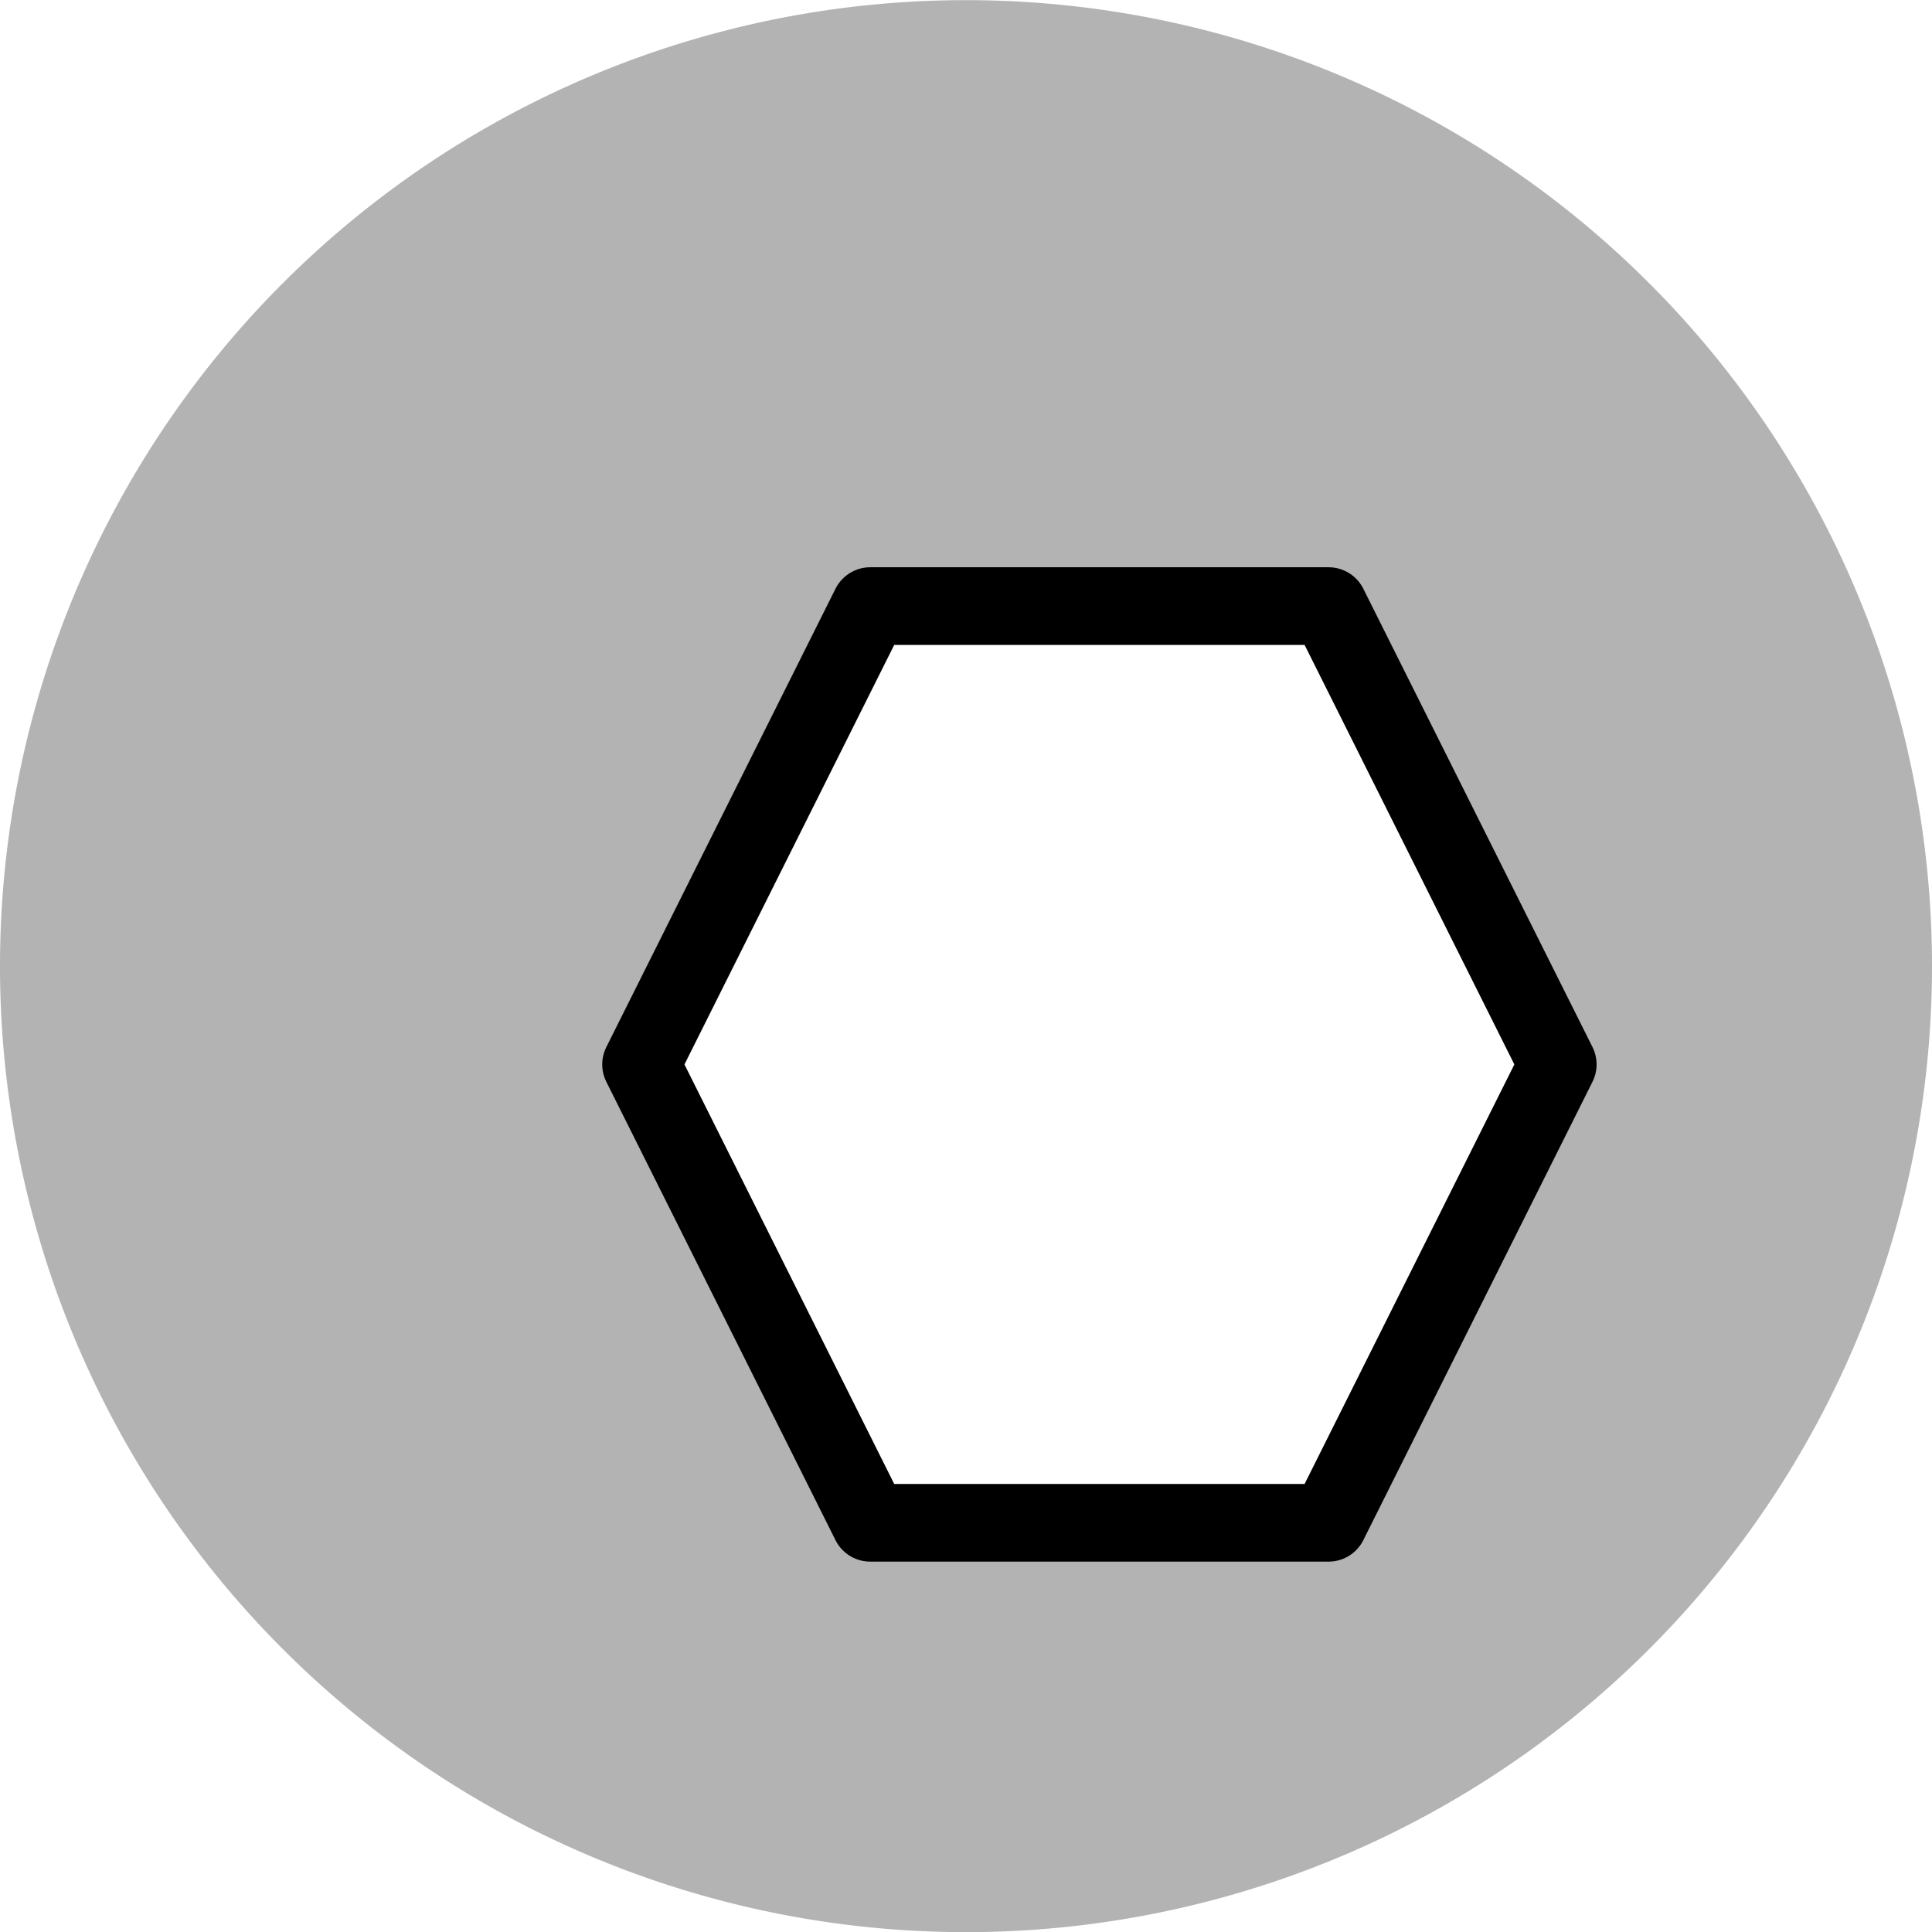 <?xml version="1.0" encoding="UTF-8" standalone="no"?>
<!-- Created with Inkscape (http://www.inkscape.org/) -->

<svg
   width="13.758mm"
   height="13.758mm"
   viewBox="0 0 13.758 13.758"
   version="1.1"
   id="svg1"
   xml:space="preserve"
   inkscape:version="1.3.2 (091e20e, 2023-11-25, custom)"
   sodipodi:docname="Zeichnung.svg"
   xmlns:inkscape="http://www.inkscape.org/namespaces/inkscape"
   xmlns:sodipodi="http://sodipodi.sourceforge.net/DTD/sodipodi-0.dtd"
   xmlns="http://www.w3.org/2000/svg"
   xmlns:svg="http://www.w3.org/2000/svg"><sodipodi:namedview
     id="namedview1"
     pagecolor="#ffffff"
     bordercolor="#cccccc"
     borderopacity="1"
     inkscape:showpageshadow="0"
     inkscape:pageopacity="1"
     inkscape:pagecheckerboard="0"
     inkscape:deskcolor="#d1d1d1"
     inkscape:document-units="mm"
     showguides="true"
     showgrid="true"
     inkscape:zoom="2.9026732"
     inkscape:cx="361.0465"
     inkscape:cy="126.95194"
     inkscape:window-width="1920"
     inkscape:window-height="1017"
     inkscape:window-x="1912"
     inkscape:window-y="-8"
     inkscape:window-maximized="1"
     inkscape:current-layer="layer1"><inkscape:grid
       id="grid36"
       units="mm"
       originx="-93.136"
       originy="-38.313"
       spacingx="1"
       spacingy="1"
       empcolor="#0099e5"
       empopacity="0.302"
       color="#0099e5"
       opacity="0.149"
       empspacing="5"
       dotted="false"
       gridanglex="30"
       gridanglez="30"
       visible="true"
       enabled="false" /><sodipodi:guide
       position="-30.923,319.305"
       orientation="0,-1"
       id="guide65"
       inkscape:locked="false" /><sodipodi:guide
       position="-29.923,316.305"
       orientation="0,-1"
       id="guide66"
       inkscape:locked="false" /></sodipodi:namedview><defs
     id="defs1"><filter
       style="color-interpolation-filters:sRGB"
       inkscape:label="Drop Shadow"
       id="filter184"
       x="-0.19"
       y="-0.19"
       width="1.526"
       height="1.488"
       inkscape:auto-region="true"><feFlood
         result="flood"
         flood-opacity="0.6"
         flood-color="rgb(0,0,0)"
         id="feFlood183"
         in="SourceGraphic" /><feGaussianBlur
         result="blur"
         stdDeviation="0.4"
         id="feGaussianBlur183"
         in="SourceGraphic" /><feOffset
         result="offset"
         dx="0.95"
         dy="0.7"
         id="feOffset183"
         in="blur" /><feComposite
         result="comp1"
         operator="in"
         id="feComposite183"
         in="flood"
         in2="offset" /><feComposite
         result="comp2"
         operator="over"
         id="feComposite184"
         in="SourceGraphic"
         in2="comp1" /></filter></defs><g
     inkscape:label="Ebene 1"
     inkscape:groupmode="layer"
     id="layer1"
     transform="translate(-93.136,-38.313)"><path
       id="path151"
       style="fill:#b3b3b3;fill-rule:evenodd;stroke:none;stroke-width:0.325;stroke-dasharray:none"
       d="m 106.894,45.193 a 6.879,6.879 0 0 1 -6.879,6.879 6.879,6.879 0 0 1 -6.879,-6.879 6.879,6.879 0 0 1 6.879,-6.879 6.879,6.879 0 0 1 6.879,6.879 z"
       inkscape:export-filename="hexagonal.svg"
       inkscape:export-xdpi="100"
       inkscape:export-ydpi="100" /><path
       id="path152"
       style="fill:#ffffff;fill-rule:evenodd;stroke:#000000;stroke-width:0.553;stroke-linecap:round;stroke-linejoin:round;stroke-dasharray:none;filter:url(#filter184)"
       d="m 101.647,48.457 h -3.264 l -1.632,-3.264 1.632,-3.264 h 3.264 l 1.632,3.264 z"
       sodipodi:nodetypes="ccccccc" /></g></svg>
